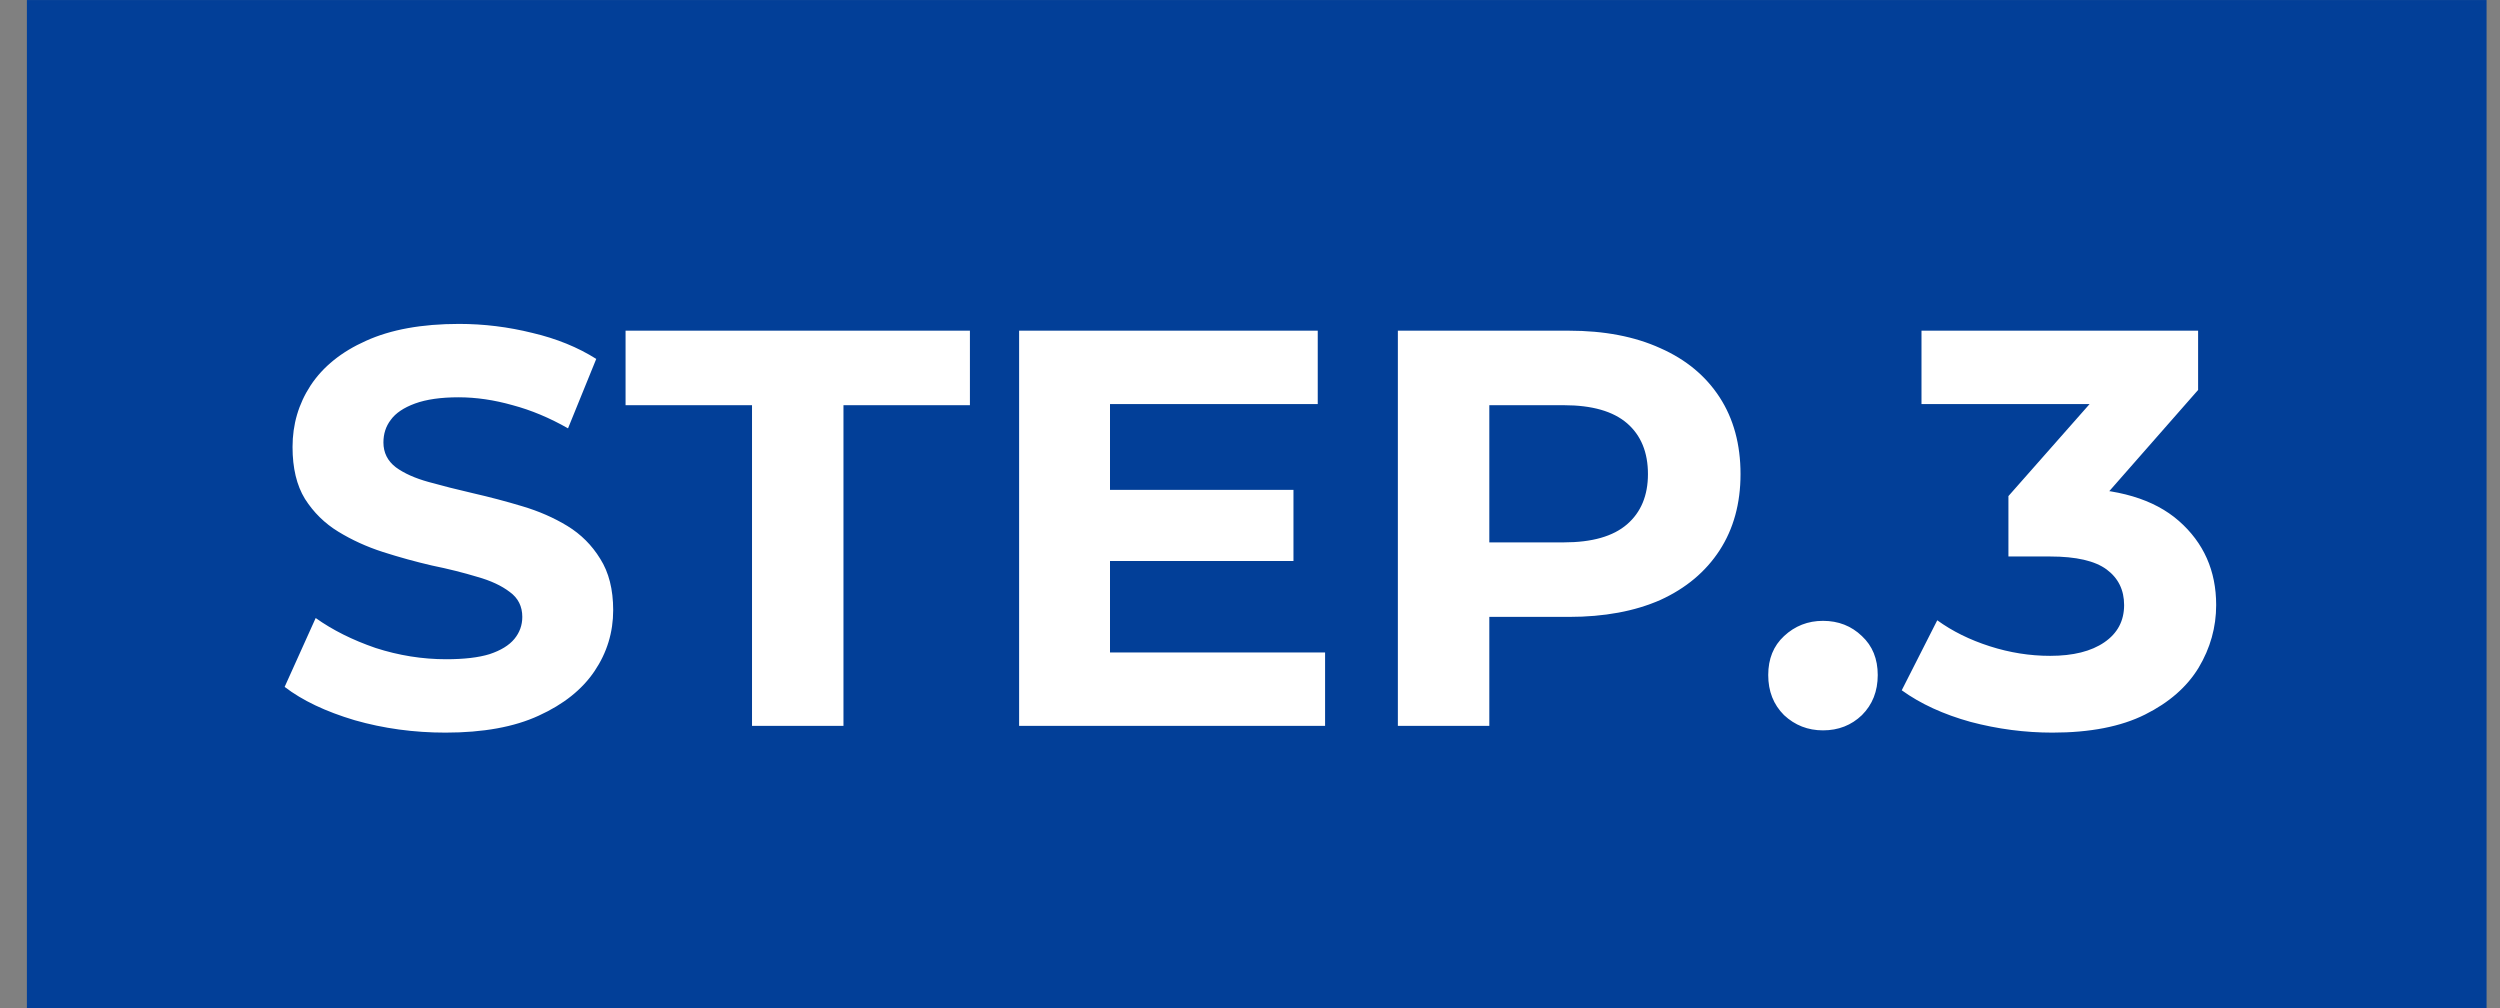 <svg width="62" height="25" viewBox="0 0 62 25" fill="none" xmlns="http://www.w3.org/2000/svg">
<rect x="0" y="0" width="62" height="25" fill="#808080" stroke="none"/>
<rect width="61" height="25" transform="translate(0.667 0.001)" fill="#023F98"/>
<path d="M11.049 18.169C10.265 18.169 9.513 18.067 8.795 17.861C8.076 17.647 7.497 17.371 7.059 17.035L7.829 15.327C8.249 15.626 8.743 15.873 9.313 16.069C9.891 16.256 10.475 16.349 11.063 16.349C11.511 16.349 11.87 16.307 12.141 16.223C12.421 16.13 12.626 16.004 12.757 15.845C12.887 15.687 12.953 15.505 12.953 15.299C12.953 15.038 12.85 14.833 12.645 14.683C12.439 14.525 12.169 14.399 11.833 14.305C11.497 14.203 11.123 14.109 10.713 14.025C10.311 13.932 9.905 13.82 9.495 13.689C9.093 13.559 8.725 13.391 8.389 13.185C8.053 12.98 7.777 12.709 7.563 12.373C7.357 12.037 7.255 11.608 7.255 11.085C7.255 10.525 7.404 10.017 7.703 9.559C8.011 9.093 8.468 8.724 9.075 8.453C9.691 8.173 10.461 8.033 11.385 8.033C12.001 8.033 12.607 8.108 13.205 8.257C13.802 8.397 14.329 8.612 14.787 8.901L14.087 10.623C13.629 10.362 13.172 10.171 12.715 10.049C12.257 9.919 11.809 9.853 11.371 9.853C10.932 9.853 10.573 9.905 10.293 10.007C10.013 10.11 9.812 10.245 9.691 10.413C9.569 10.572 9.509 10.759 9.509 10.973C9.509 11.225 9.611 11.431 9.817 11.589C10.022 11.739 10.293 11.86 10.629 11.953C10.965 12.047 11.333 12.14 11.735 12.233C12.145 12.327 12.551 12.434 12.953 12.555C13.363 12.677 13.737 12.84 14.073 13.045C14.409 13.251 14.679 13.521 14.885 13.857C15.099 14.193 15.207 14.618 15.207 15.131C15.207 15.682 15.053 16.186 14.745 16.643C14.437 17.101 13.975 17.469 13.359 17.749C12.752 18.029 11.982 18.169 11.049 18.169ZM18.65 18.001V10.049H15.514V8.201H24.054V10.049H20.918V18.001H18.65ZM27.36 12.149H32.078V13.913H27.36V12.149ZM27.528 16.181H32.862V18.001H25.274V8.201H32.68V10.021H27.528V16.181ZM34.667 18.001V8.201H38.909C39.786 8.201 40.542 8.346 41.177 8.635C41.811 8.915 42.301 9.321 42.647 9.853C42.992 10.385 43.165 11.02 43.165 11.757C43.165 12.485 42.992 13.115 42.647 13.647C42.301 14.179 41.811 14.59 41.177 14.879C40.542 15.159 39.786 15.299 38.909 15.299H35.927L36.935 14.277V18.001H34.667ZM36.935 14.529L35.927 13.451H38.783C39.483 13.451 40.005 13.302 40.351 13.003C40.696 12.705 40.869 12.289 40.869 11.757C40.869 11.216 40.696 10.796 40.351 10.497C40.005 10.199 39.483 10.049 38.783 10.049H35.927L36.935 8.971V14.529ZM45.21 18.113C44.836 18.113 44.514 17.987 44.244 17.735C43.982 17.474 43.852 17.143 43.852 16.741C43.852 16.34 43.982 16.018 44.244 15.775C44.514 15.523 44.836 15.397 45.21 15.397C45.592 15.397 45.914 15.523 46.176 15.775C46.437 16.018 46.568 16.34 46.568 16.741C46.568 17.143 46.437 17.474 46.176 17.735C45.914 17.987 45.592 18.113 45.21 18.113ZM50.901 18.169C50.219 18.169 49.542 18.081 48.87 17.903C48.199 17.717 47.629 17.455 47.163 17.119L48.044 15.383C48.418 15.654 48.852 15.869 49.346 16.027C49.841 16.186 50.34 16.265 50.844 16.265C51.414 16.265 51.862 16.153 52.188 15.929C52.515 15.705 52.678 15.397 52.678 15.005C52.678 14.632 52.534 14.338 52.245 14.123C51.955 13.909 51.489 13.801 50.844 13.801H49.809V12.303L52.538 9.209L52.791 10.021H47.653V8.201H54.513V9.671L51.797 12.765L50.648 12.107H51.306C52.511 12.107 53.42 12.378 54.036 12.919C54.653 13.461 54.961 14.156 54.961 15.005C54.961 15.556 54.816 16.074 54.526 16.559C54.237 17.035 53.794 17.423 53.197 17.721C52.599 18.02 51.834 18.169 50.901 18.169Z" fill="white"/>
</svg>
